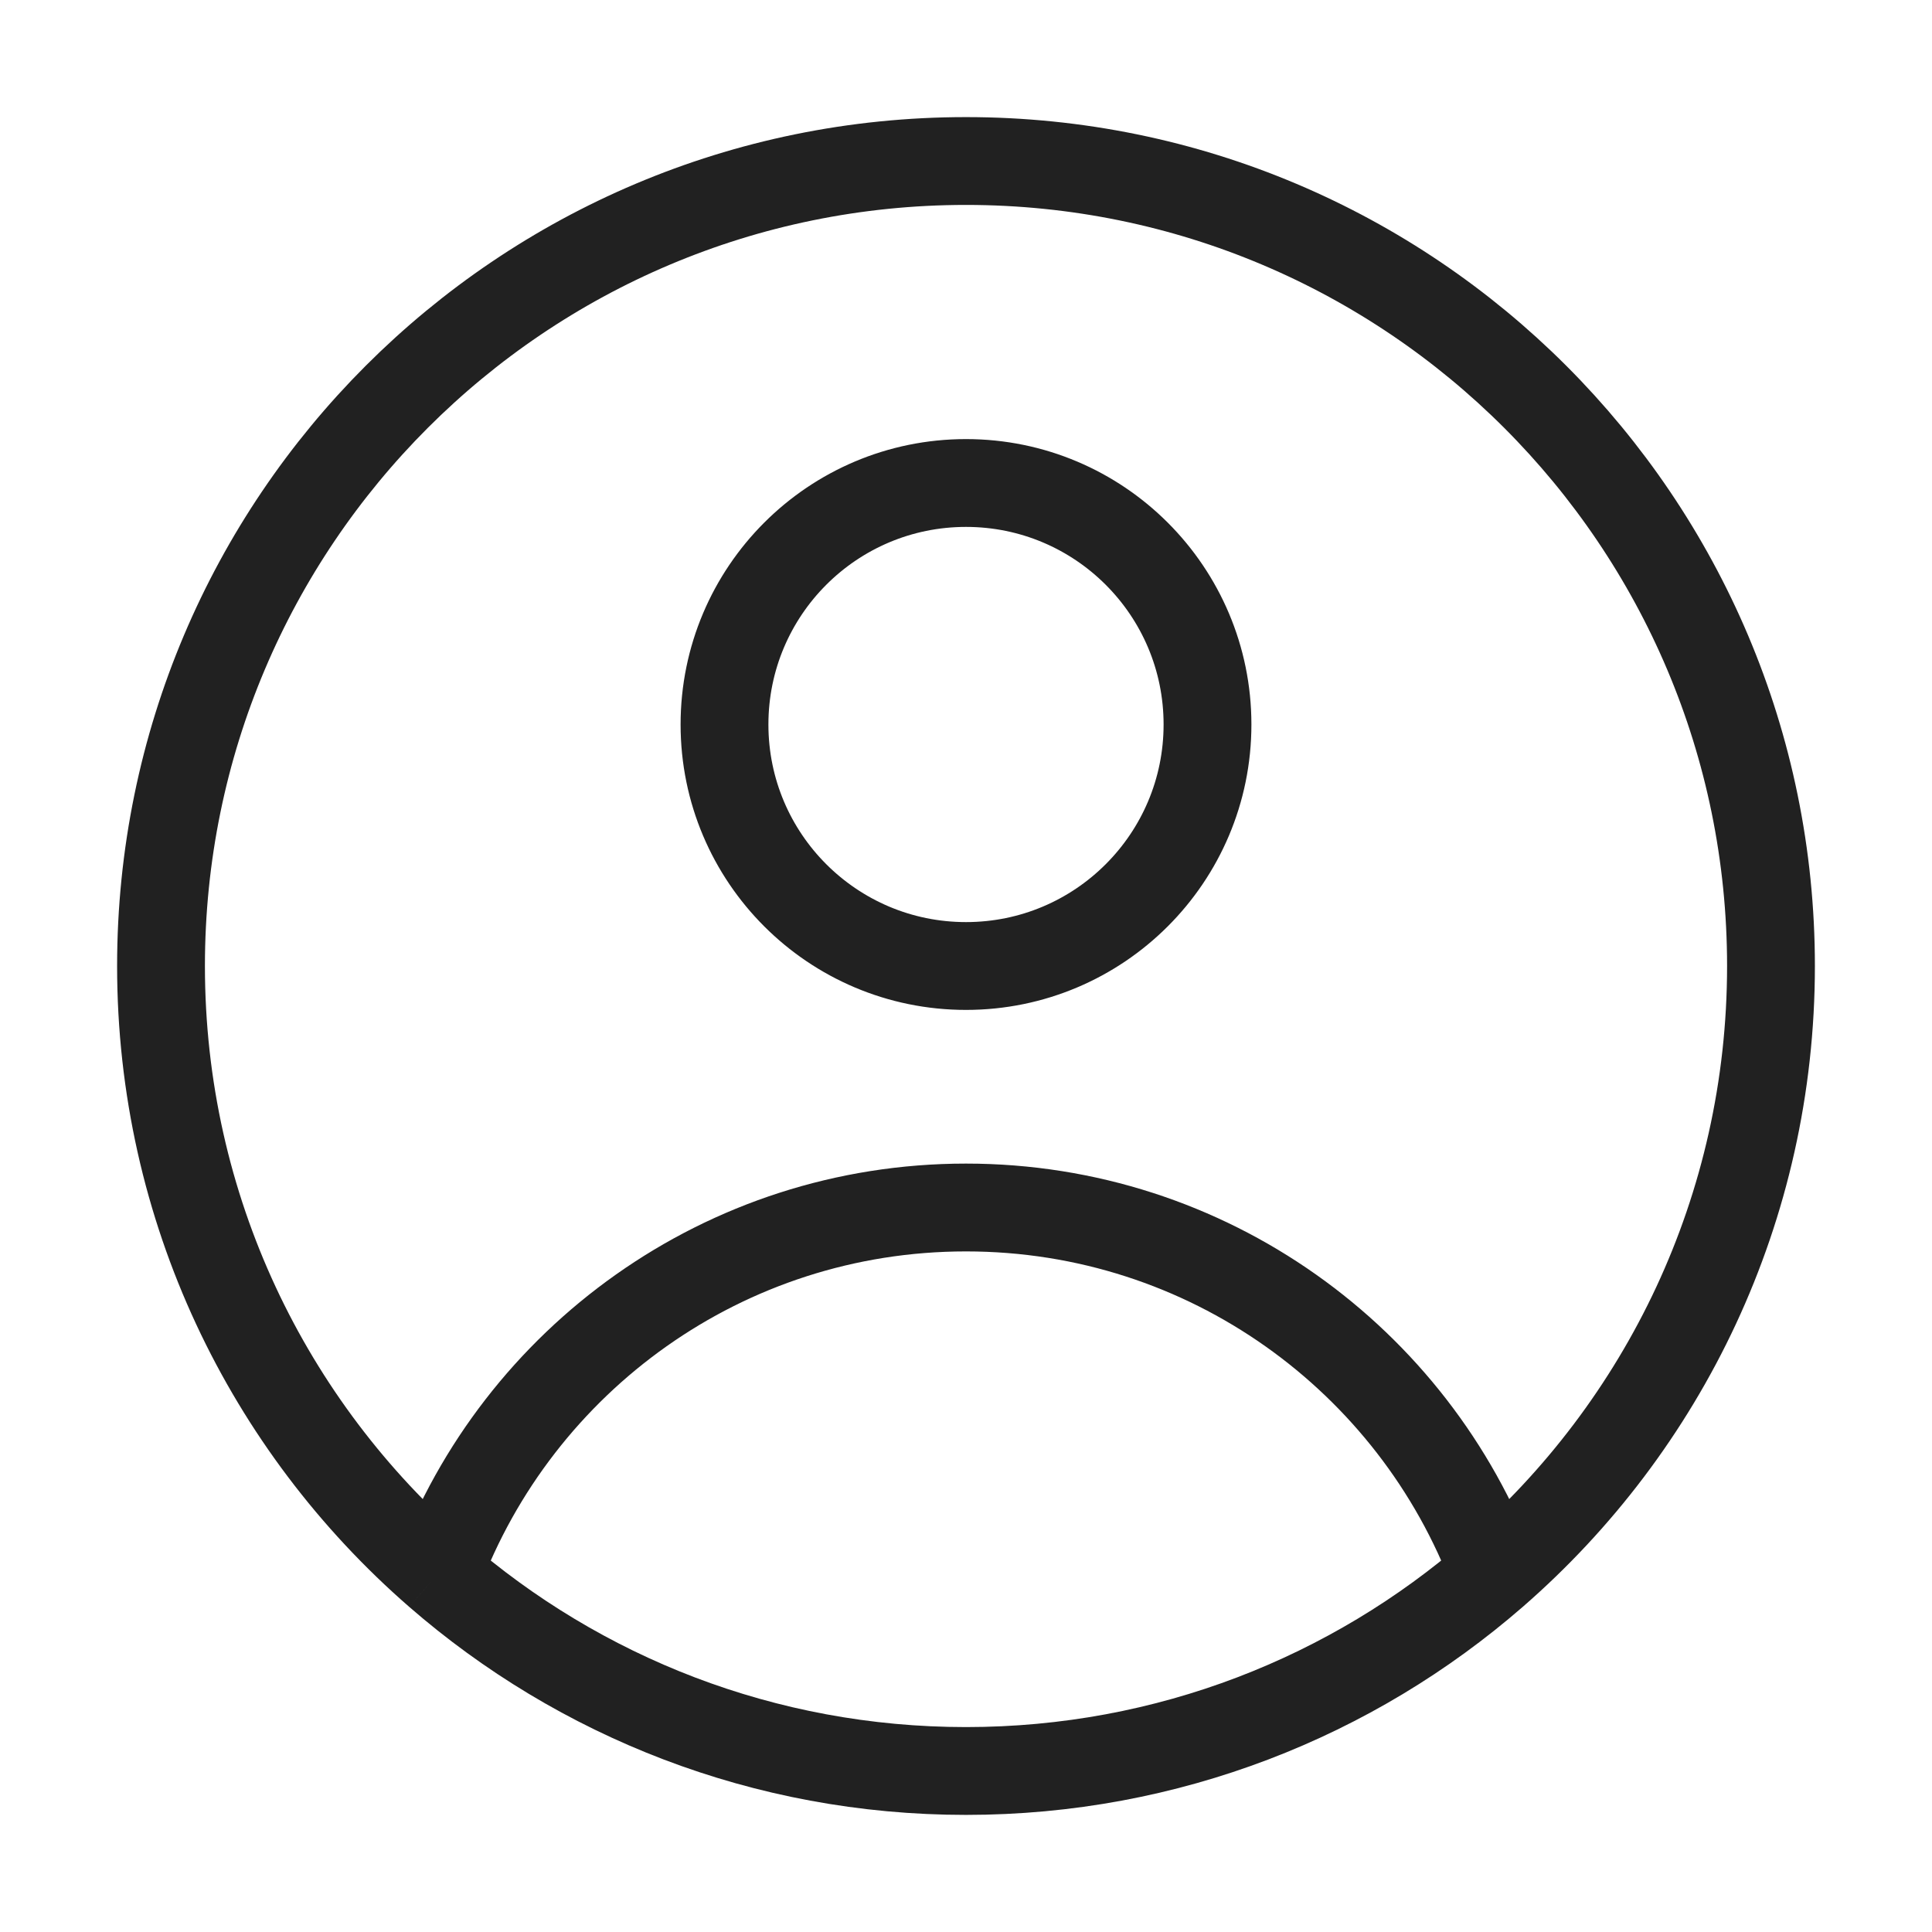 <svg xmlns="http://www.w3.org/2000/svg" fill="none" viewBox="0 0 44 44" height="44" width="44">
<path stroke-linejoin="round" stroke-width="2" stroke="#212121" d="M34.024 35.84C32.203 30.968 27.506 27.5 22 27.5C16.493 27.5 11.797 30.968 9.975 35.84M34.024 35.84C37.89 32.478 40.333 27.524 40.333 22C40.333 11.875 32.125 3.667 22 3.667C11.875 3.667 3.667 11.875 3.667 22C3.667 27.524 6.11 32.478 9.975 35.84M34.024 35.84C30.805 38.639 26.601 40.333 22 40.333C17.399 40.333 13.194 38.639 9.975 35.84M27.5 16.5C27.5 19.538 25.037 22 22 22C18.962 22 16.5 19.538 16.5 16.5C16.5 13.462 18.962 11 22 11C25.037 11 27.5 13.462 27.5 16.5Z"></path>
</svg>
